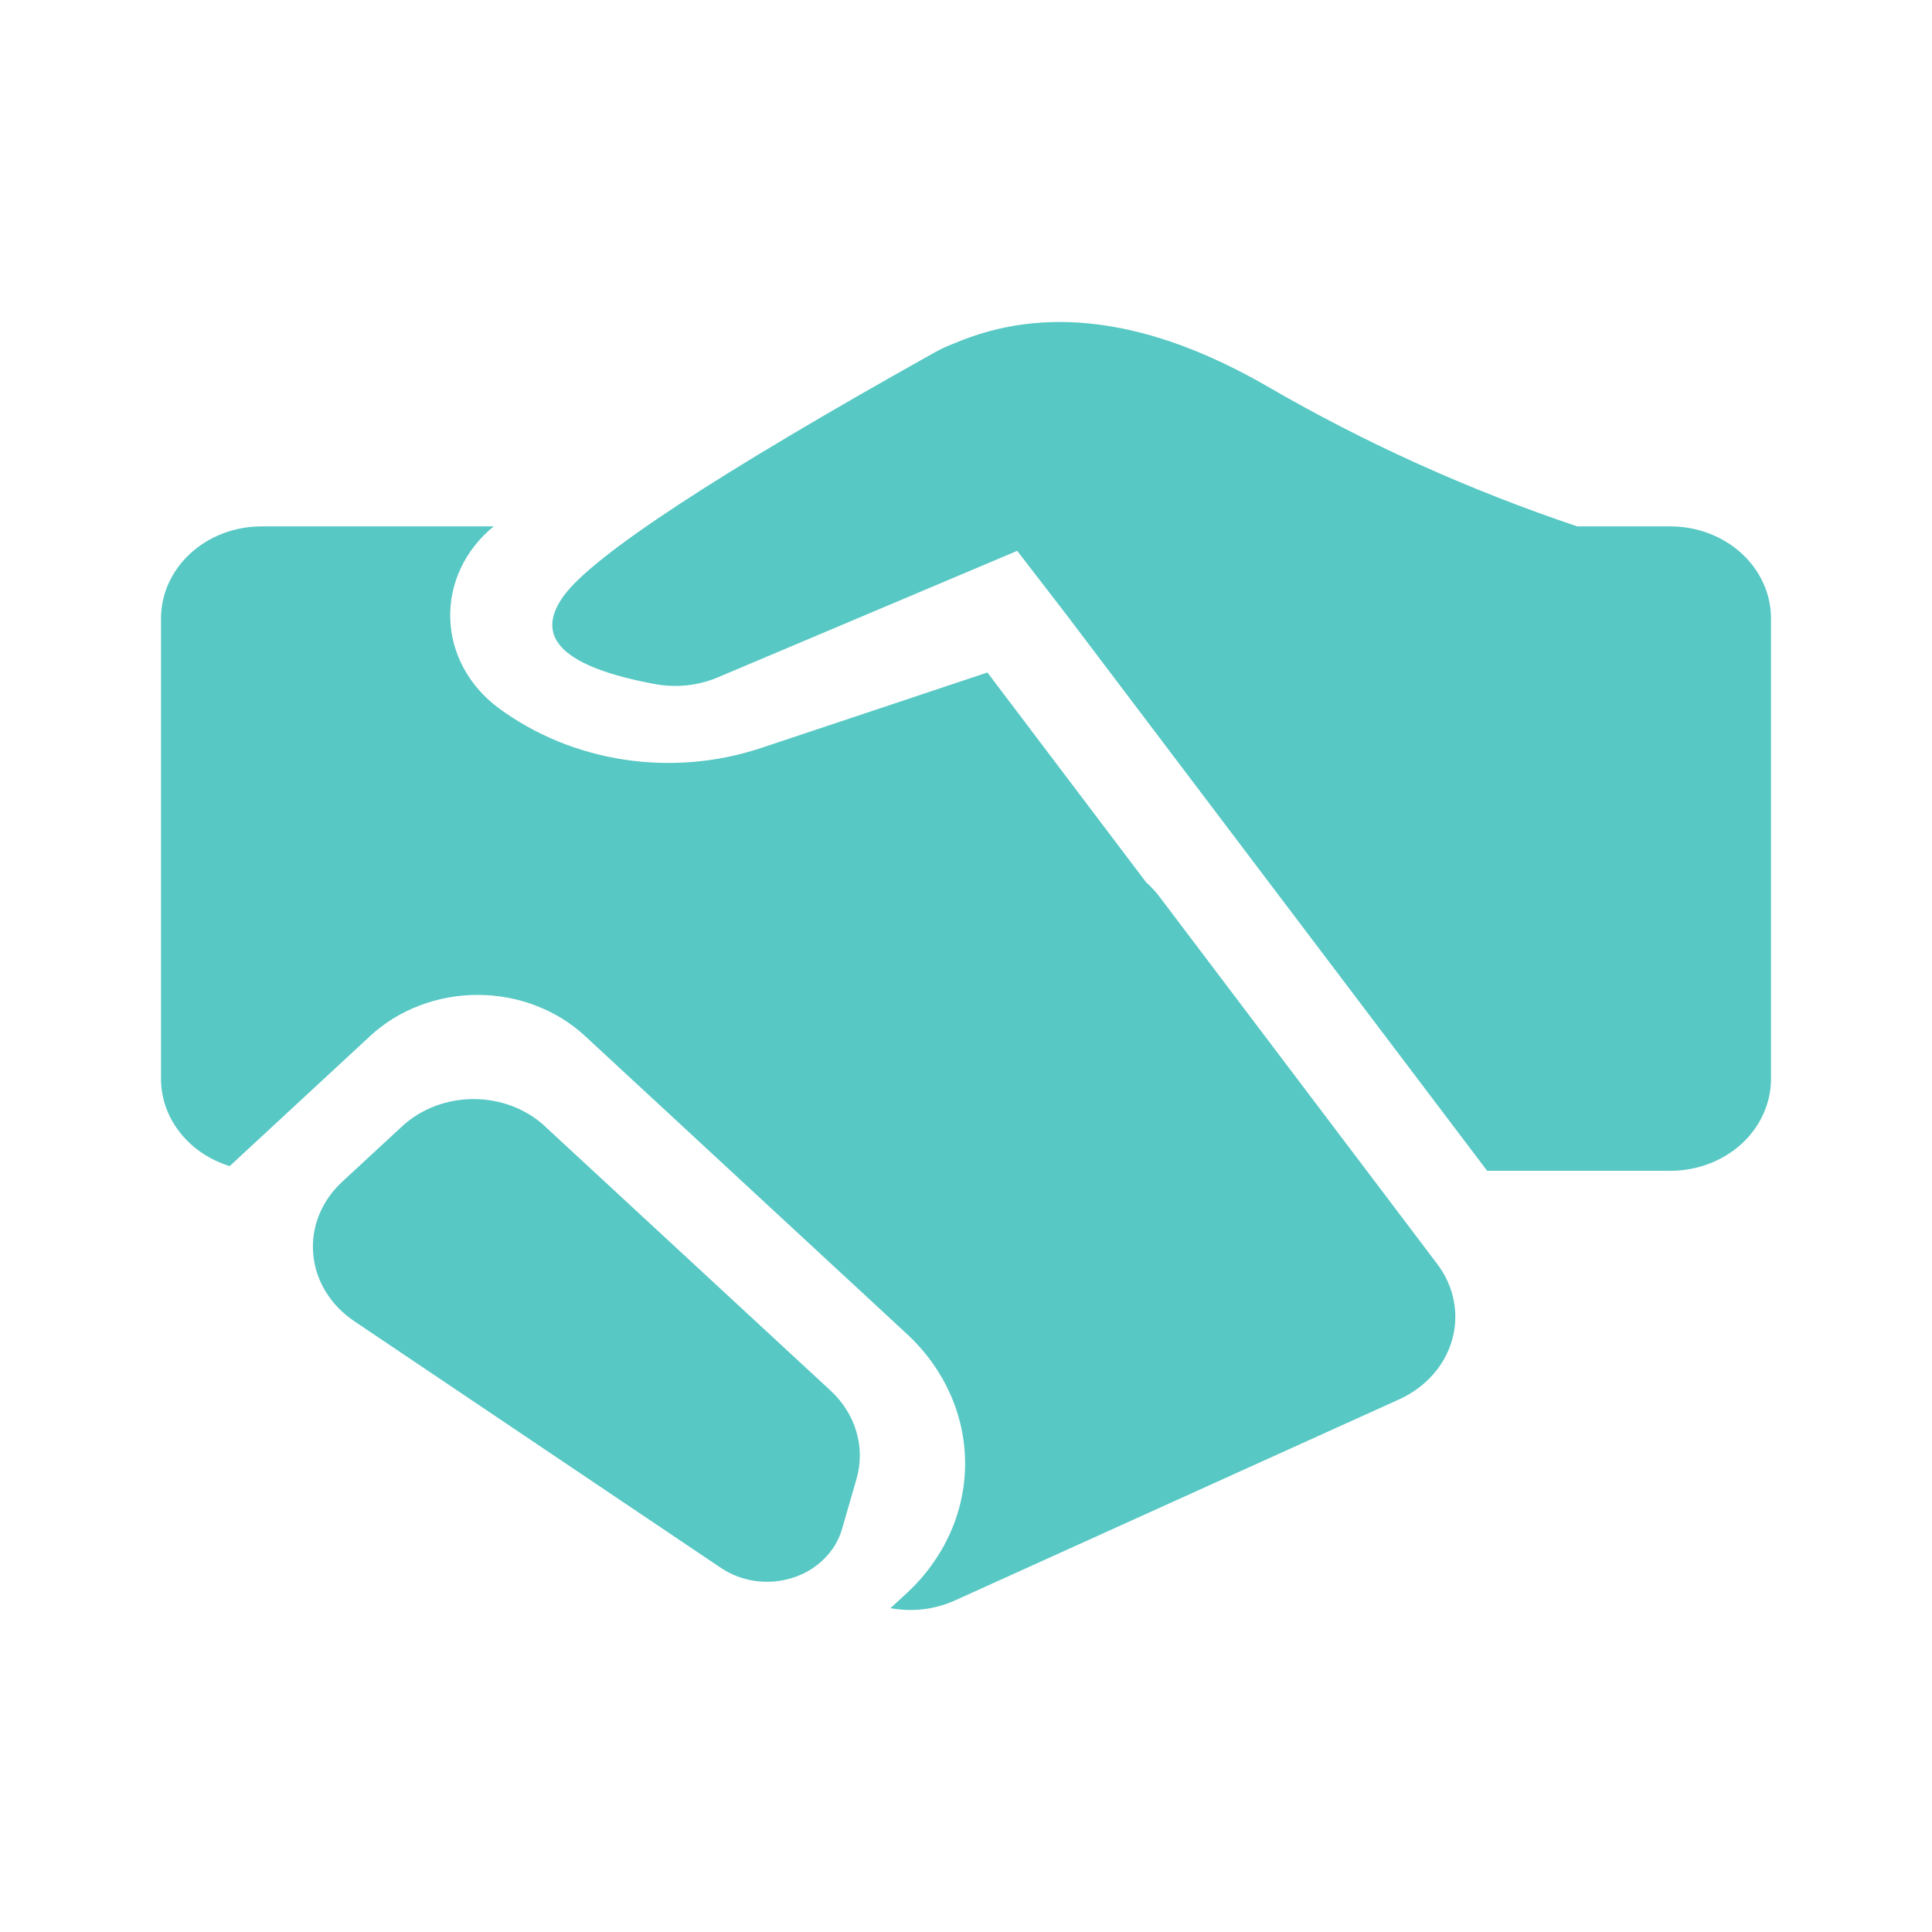 <svg width="24" height="24" viewBox="0 0 24 24" fill="none" xmlns="http://www.w3.org/2000/svg">
<path d="M19.594 6.539H20.75C21.081 6.539 21.399 6.659 21.634 6.874C21.868 7.088 22 7.379 22 7.683V13.401C22 13.704 21.868 13.995 21.634 14.21C21.399 14.424 21.081 14.544 20.75 14.544H18.474L13.244 7.631L12.636 6.843L8.913 8.416C8.673 8.517 8.403 8.546 8.143 8.499C7.007 8.29 6.626 7.926 6.999 7.407C7.361 6.904 8.901 5.893 11.62 4.373C11.691 4.333 11.765 4.299 11.841 4.271C12.982 3.779 14.286 3.957 15.749 4.803C16.959 5.505 18.248 6.087 19.593 6.539H19.594ZM2.854 14.486C2.605 14.409 2.389 14.264 2.236 14.069C2.082 13.874 2 13.641 2 13.401V7.683C2 7.379 2.132 7.088 2.366 6.874C2.601 6.659 2.918 6.539 3.25 6.539H6.133L6.128 6.543C5.953 6.686 5.816 6.863 5.723 7.06C5.631 7.256 5.586 7.469 5.593 7.684C5.599 7.898 5.656 8.108 5.76 8.3C5.864 8.492 6.012 8.661 6.194 8.796C6.645 9.129 7.182 9.349 7.753 9.436C8.324 9.523 8.91 9.473 9.454 9.292L12.266 8.354L14.238 10.961C14.298 11.015 14.353 11.073 14.401 11.136L17.857 15.706C17.959 15.841 18.028 15.995 18.059 16.157C18.091 16.318 18.084 16.484 18.039 16.643C17.994 16.802 17.913 16.95 17.799 17.078C17.686 17.205 17.544 17.309 17.384 17.382L11.863 19.881C11.606 19.997 11.325 20.026 11.062 19.977L11.267 19.788C11.729 19.36 11.989 18.782 11.989 18.18C11.989 17.578 11.729 17 11.267 16.572L7.267 12.869C7.092 12.707 6.885 12.579 6.656 12.492C6.427 12.404 6.181 12.359 5.933 12.359C5.685 12.359 5.439 12.404 5.21 12.492C4.981 12.579 4.774 12.707 4.599 12.869L2.853 14.486H2.854ZM6.772 13.994L10.32 17.277C10.473 17.419 10.583 17.595 10.639 17.787C10.695 17.98 10.695 18.182 10.639 18.375L10.46 18.994C10.42 19.133 10.343 19.261 10.236 19.366C10.13 19.472 9.997 19.552 9.849 19.599C9.701 19.647 9.542 19.661 9.387 19.64C9.231 19.619 9.084 19.563 8.957 19.478L4.396 16.409C4.252 16.311 4.132 16.187 4.045 16.043C3.957 15.9 3.905 15.741 3.891 15.577C3.877 15.413 3.901 15.249 3.963 15.095C4.025 14.94 4.122 14.8 4.248 14.683L4.994 13.993C5.11 13.885 5.248 13.8 5.401 13.741C5.554 13.683 5.717 13.653 5.883 13.653C6.048 13.653 6.212 13.683 6.365 13.741C6.517 13.8 6.656 13.885 6.772 13.993L6.772 13.994Z" fill="#57C8C4"/>
</svg>
